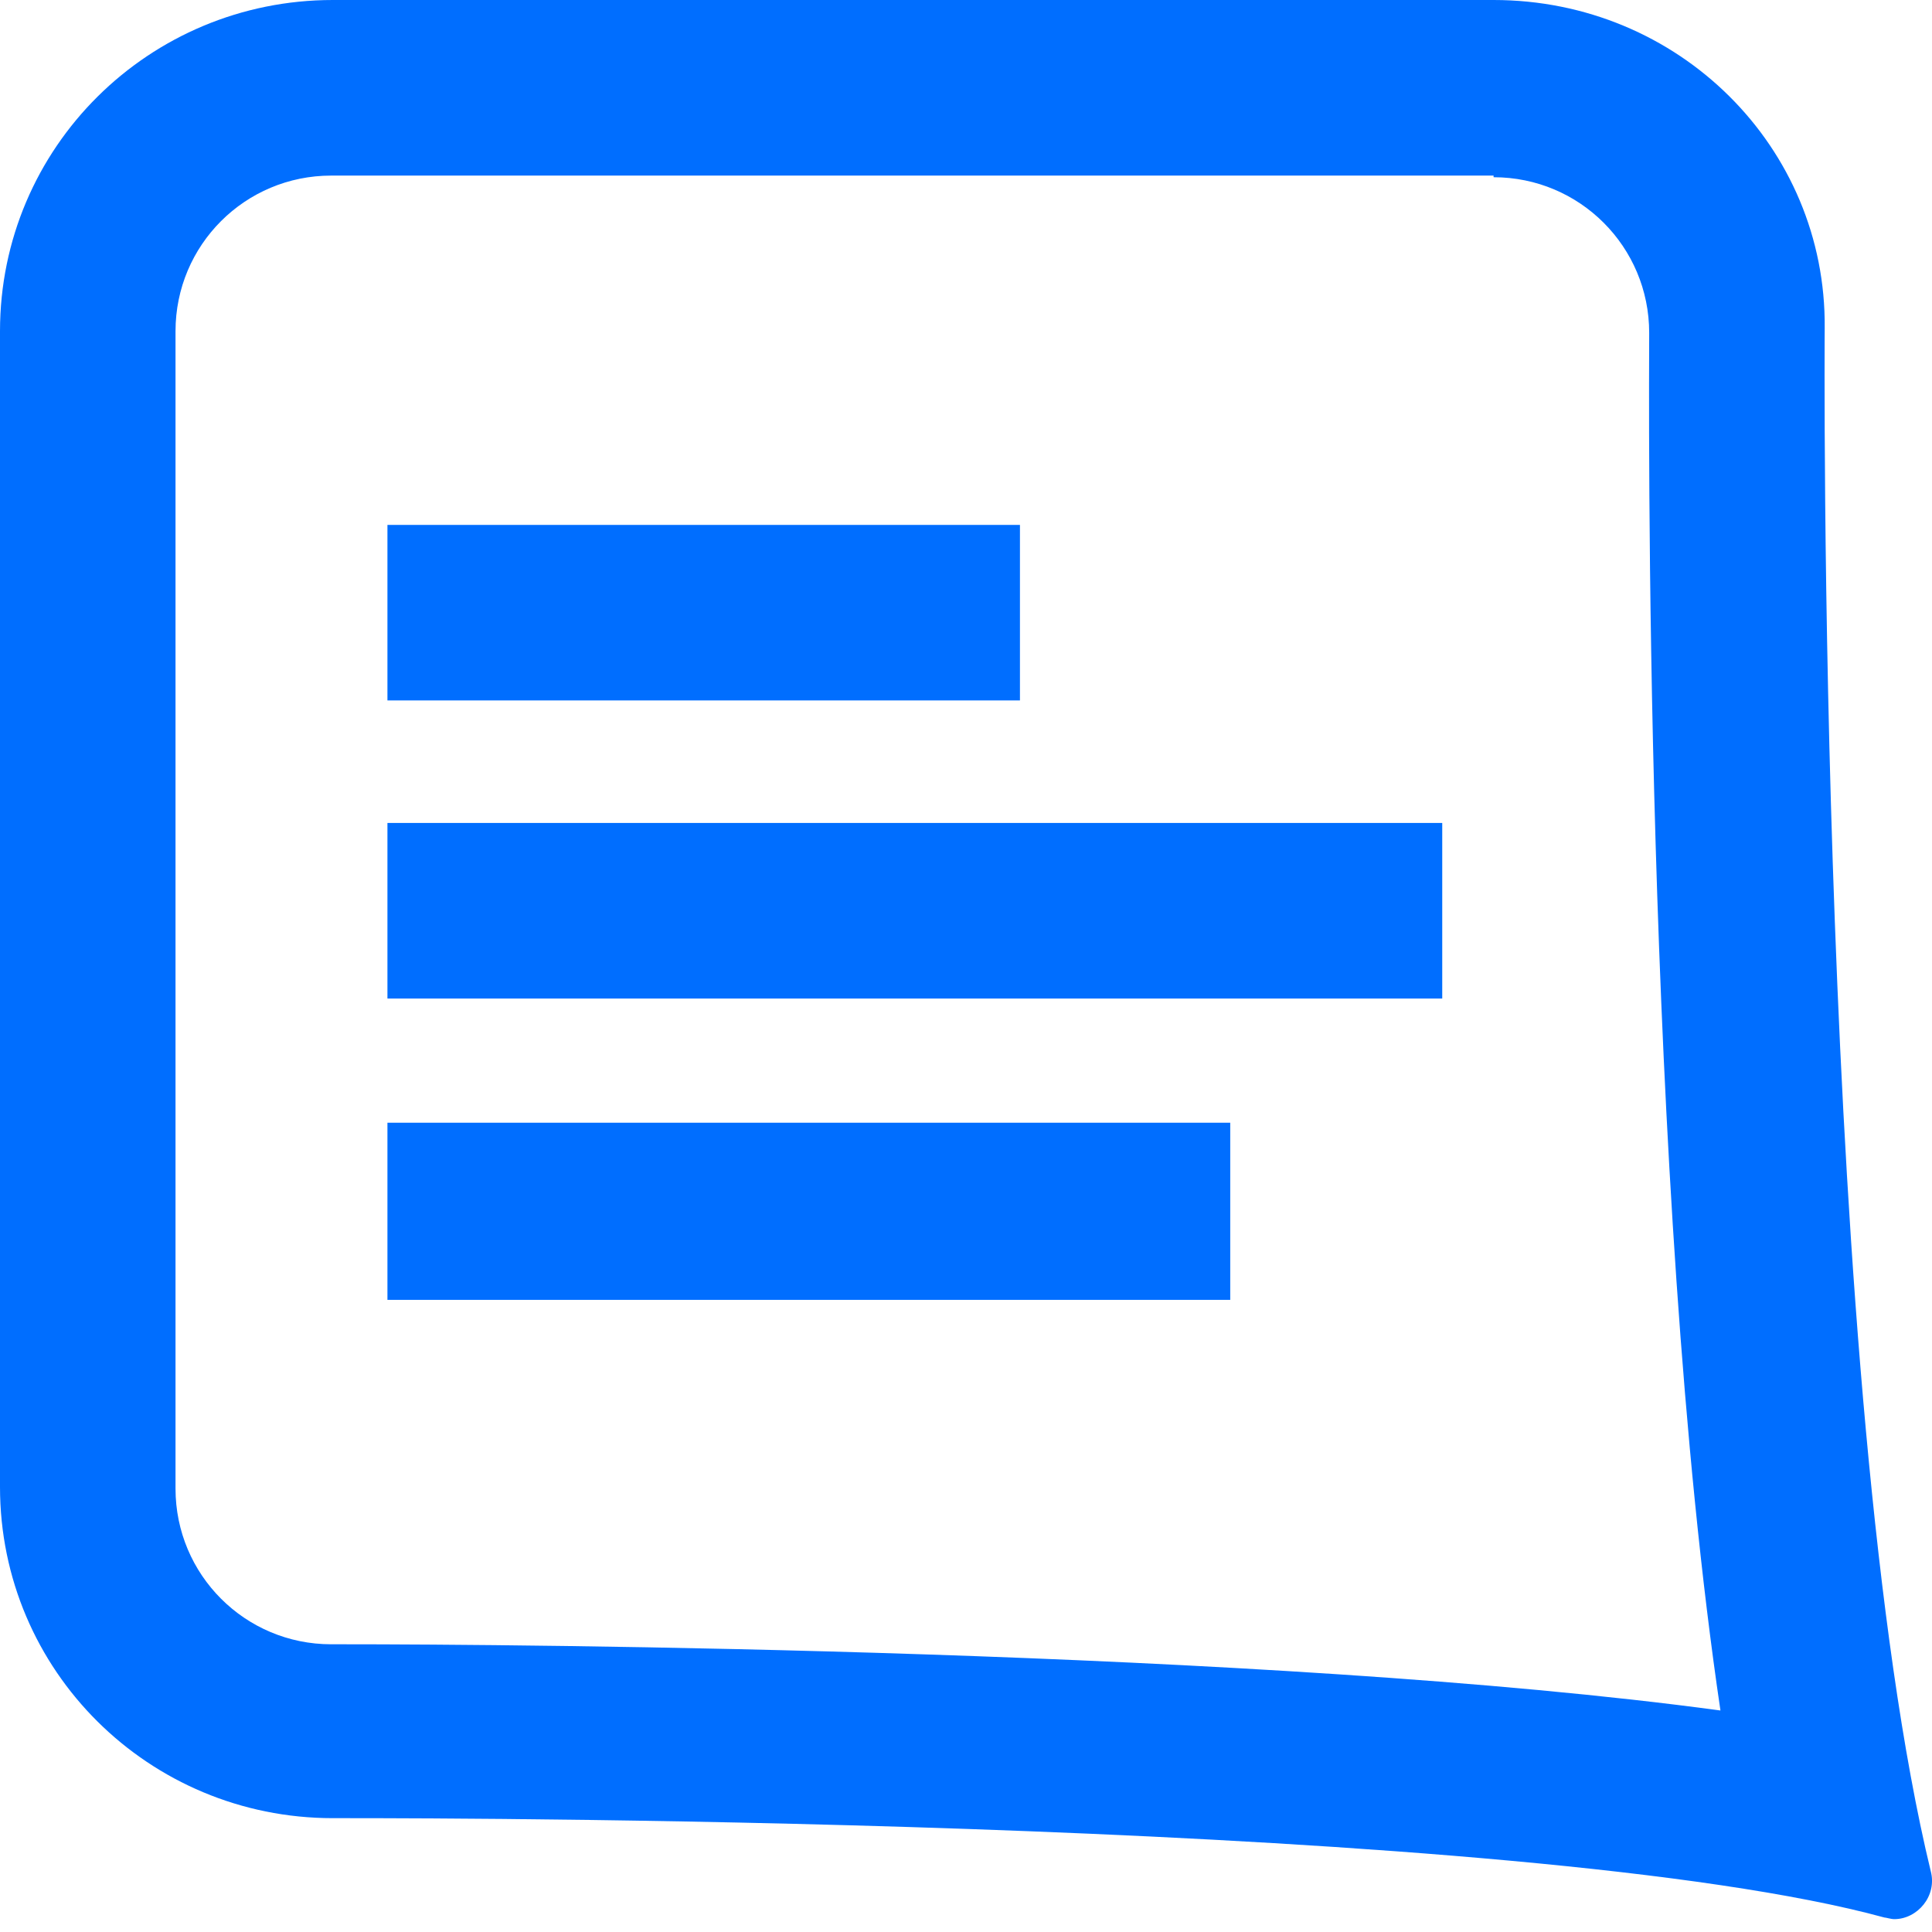 <svg width="26" height="26" viewBox="0 0 26 26" fill="none" xmlns="http://www.w3.org/2000/svg">
<path d="M20.1 0H4.479C2.006 0 0 1.984 0 4.457V20.011C0 22.485 2.006 24.468 4.479 24.468H4.635C6.351 24.468 20.545 24.49 25.359 25.805C25.381 25.805 25.448 25.827 25.492 25.827C25.804 25.827 26.072 25.515 25.983 25.181C24.445 18.83 24.556 4.413 24.556 4.413C24.579 1.984 22.596 0 20.1 0ZM20.1 2.385C21.259 2.385 22.194 3.321 22.194 4.479C22.194 5.148 22.105 15.956 23.153 23.019C17.069 22.195 6.908 22.128 4.613 22.128H4.457C3.298 22.128 2.362 21.192 2.362 20.033V4.457C2.362 3.298 3.298 2.363 4.457 2.363H20.1V2.385Z" fill="#006EFF"/>
<path d="M5.214 9.426H13.726V7.064H5.214V9.426Z" fill="#006EFF"/>
<path d="M5.214 13.438H19.409V11.075H5.214V13.438Z" fill="#006EFF"/>
<path d="M5.214 17.493H16.556V15.109H5.214V17.493Z" fill="#006EFF"/>
</svg>

